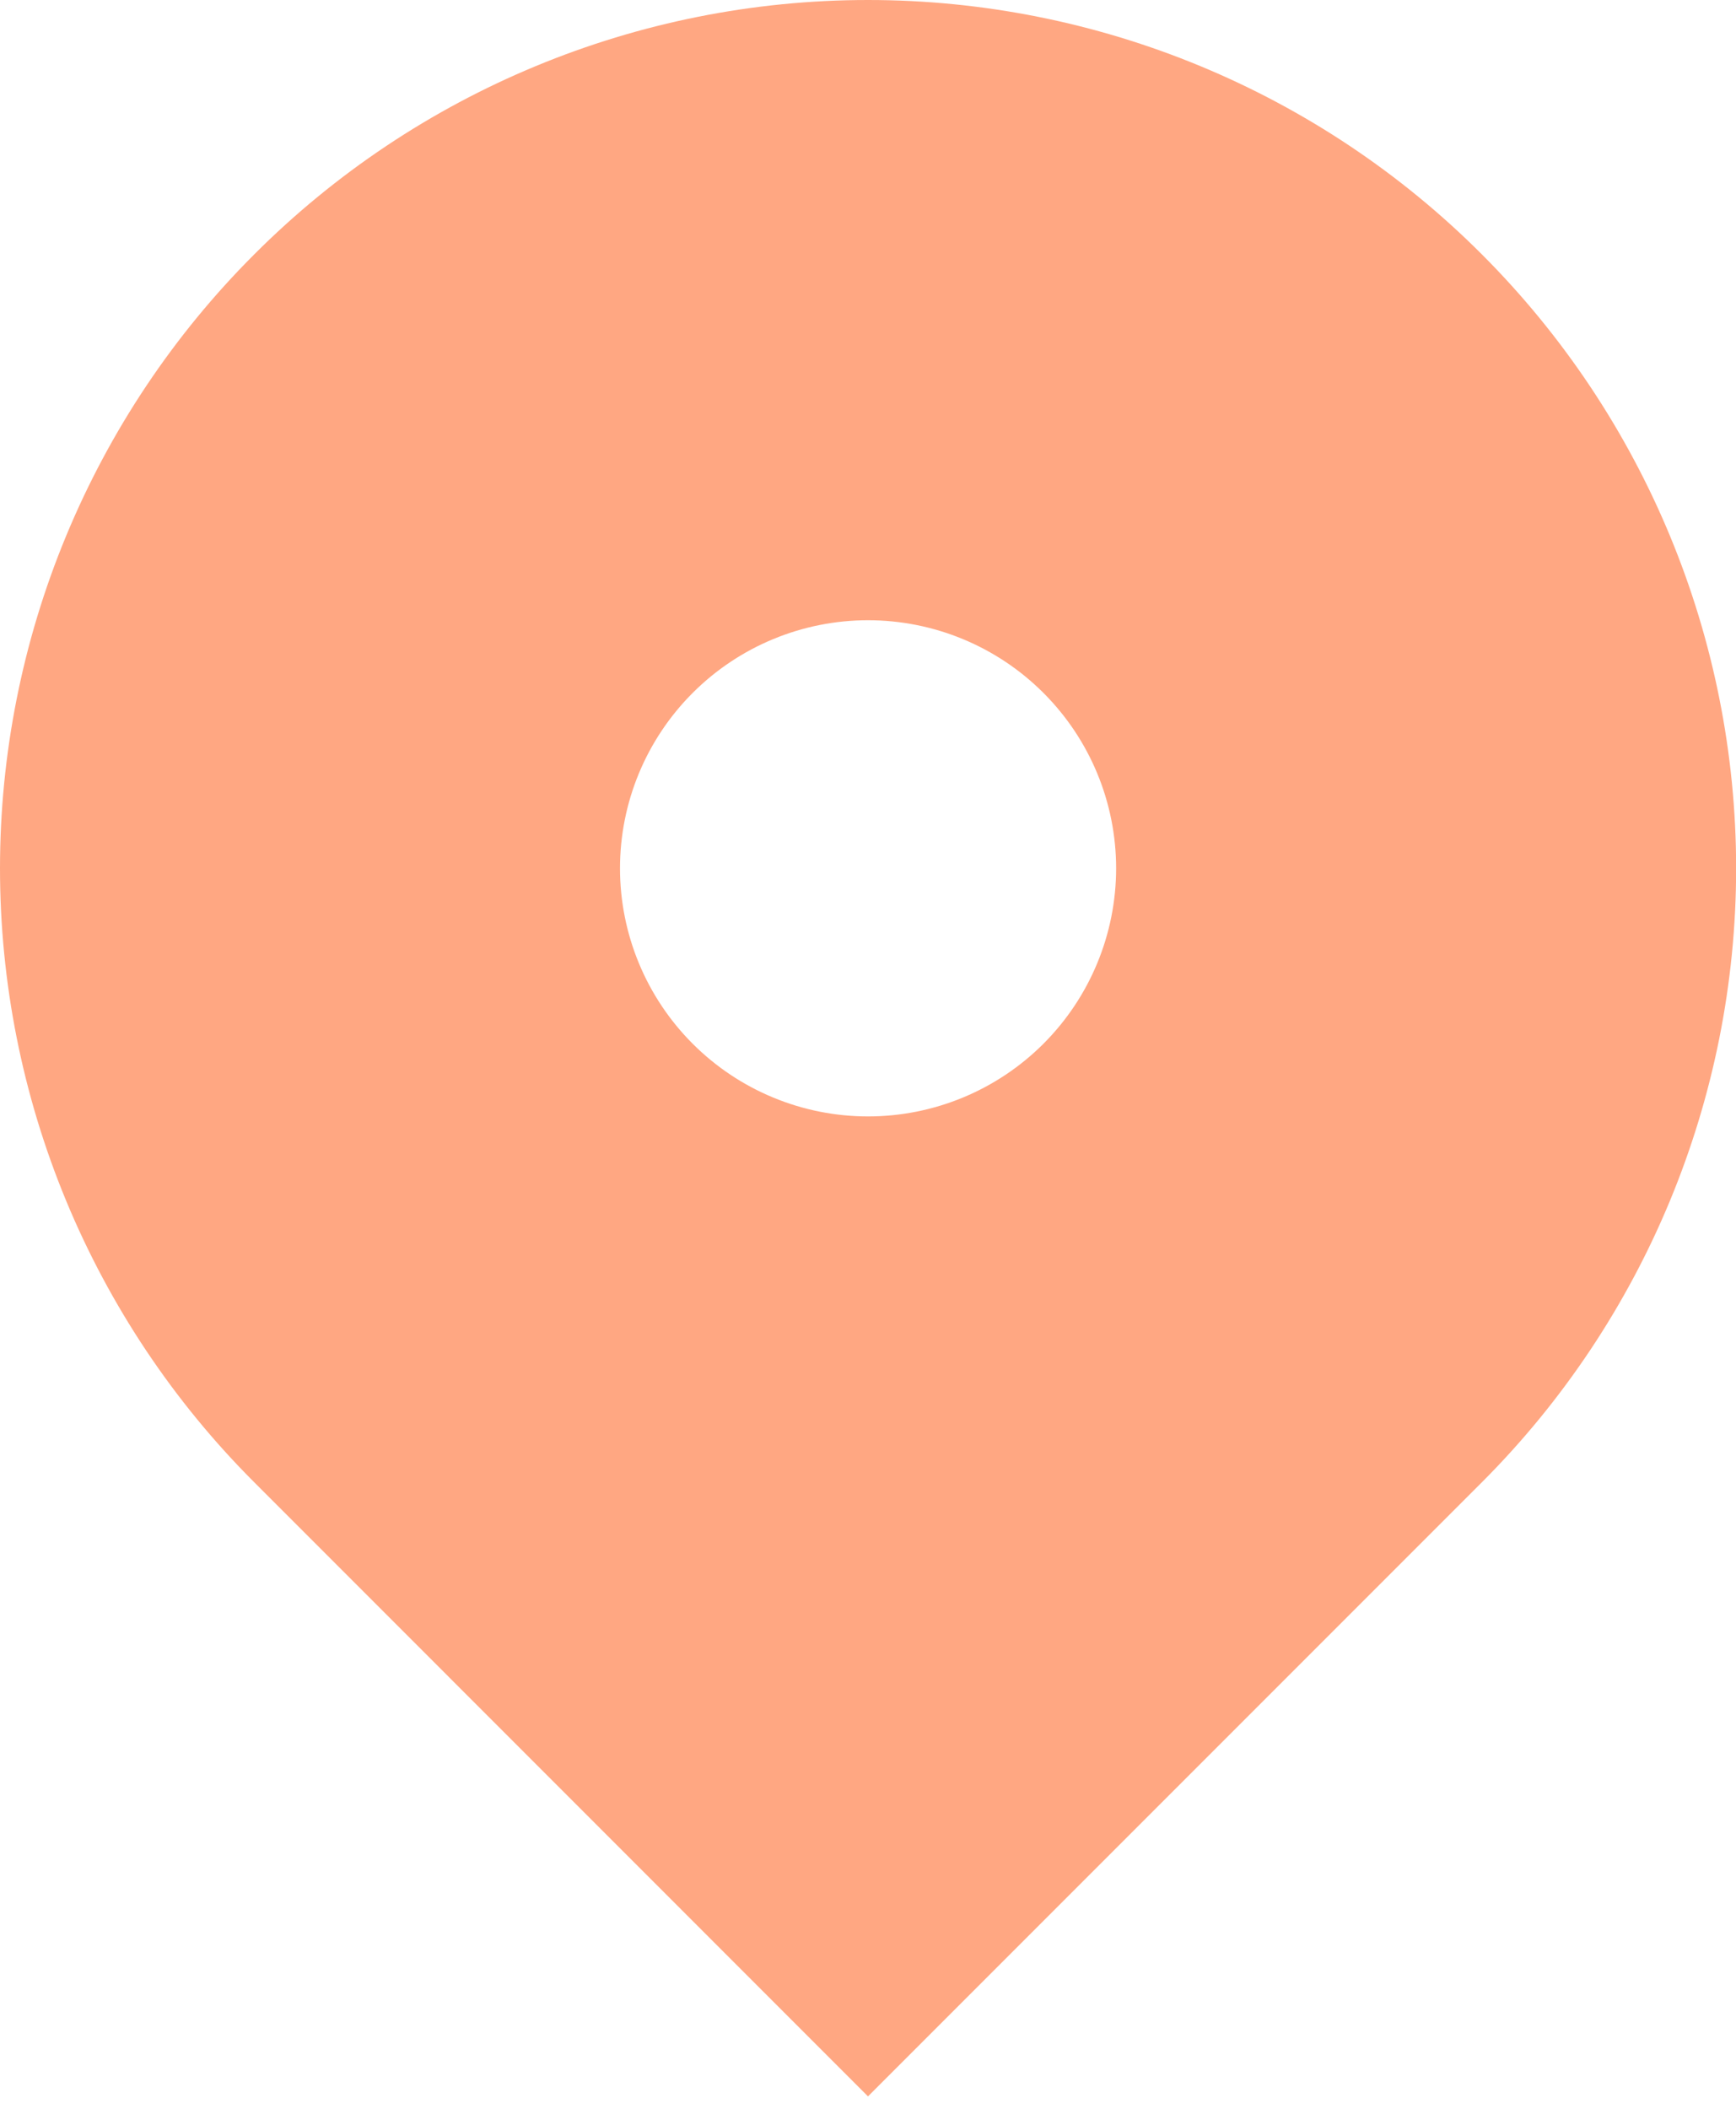 <svg width="14" height="17" viewBox="0 0 14 17" fill="none" xmlns="http://www.w3.org/2000/svg">
<path fill-rule="evenodd" clip-rule="evenodd" d="M2.051 2.05C3.363 0.737 5.144 -0 7 -0C8.857 -0 10.638 0.737 11.95 2.05C13.263 3.363 14.001 5.143 14.001 7C14.001 8.856 13.263 10.637 11.95 11.95L7 16.9L2.051 11.95C1.4 11.3 0.885 10.528 0.533 9.679C0.181 8.829 0 7.919 0 7C0 6.081 0.181 5.17 0.533 4.321C0.885 3.472 1.4 2.7 2.051 2.05ZM7 9C7.531 9 8.04 8.789 8.415 8.414C8.79 8.039 9.001 7.53 9.001 7C9.001 6.469 8.79 5.961 8.415 5.586C8.04 5.211 7.531 5 7 5C6.47 5 5.961 5.211 5.586 5.586C5.211 5.961 5 6.469 5 7C5 7.53 5.211 8.039 5.586 8.414C5.961 8.789 6.47 9 7 9Z" fill="#FFA782"/>
</svg>
